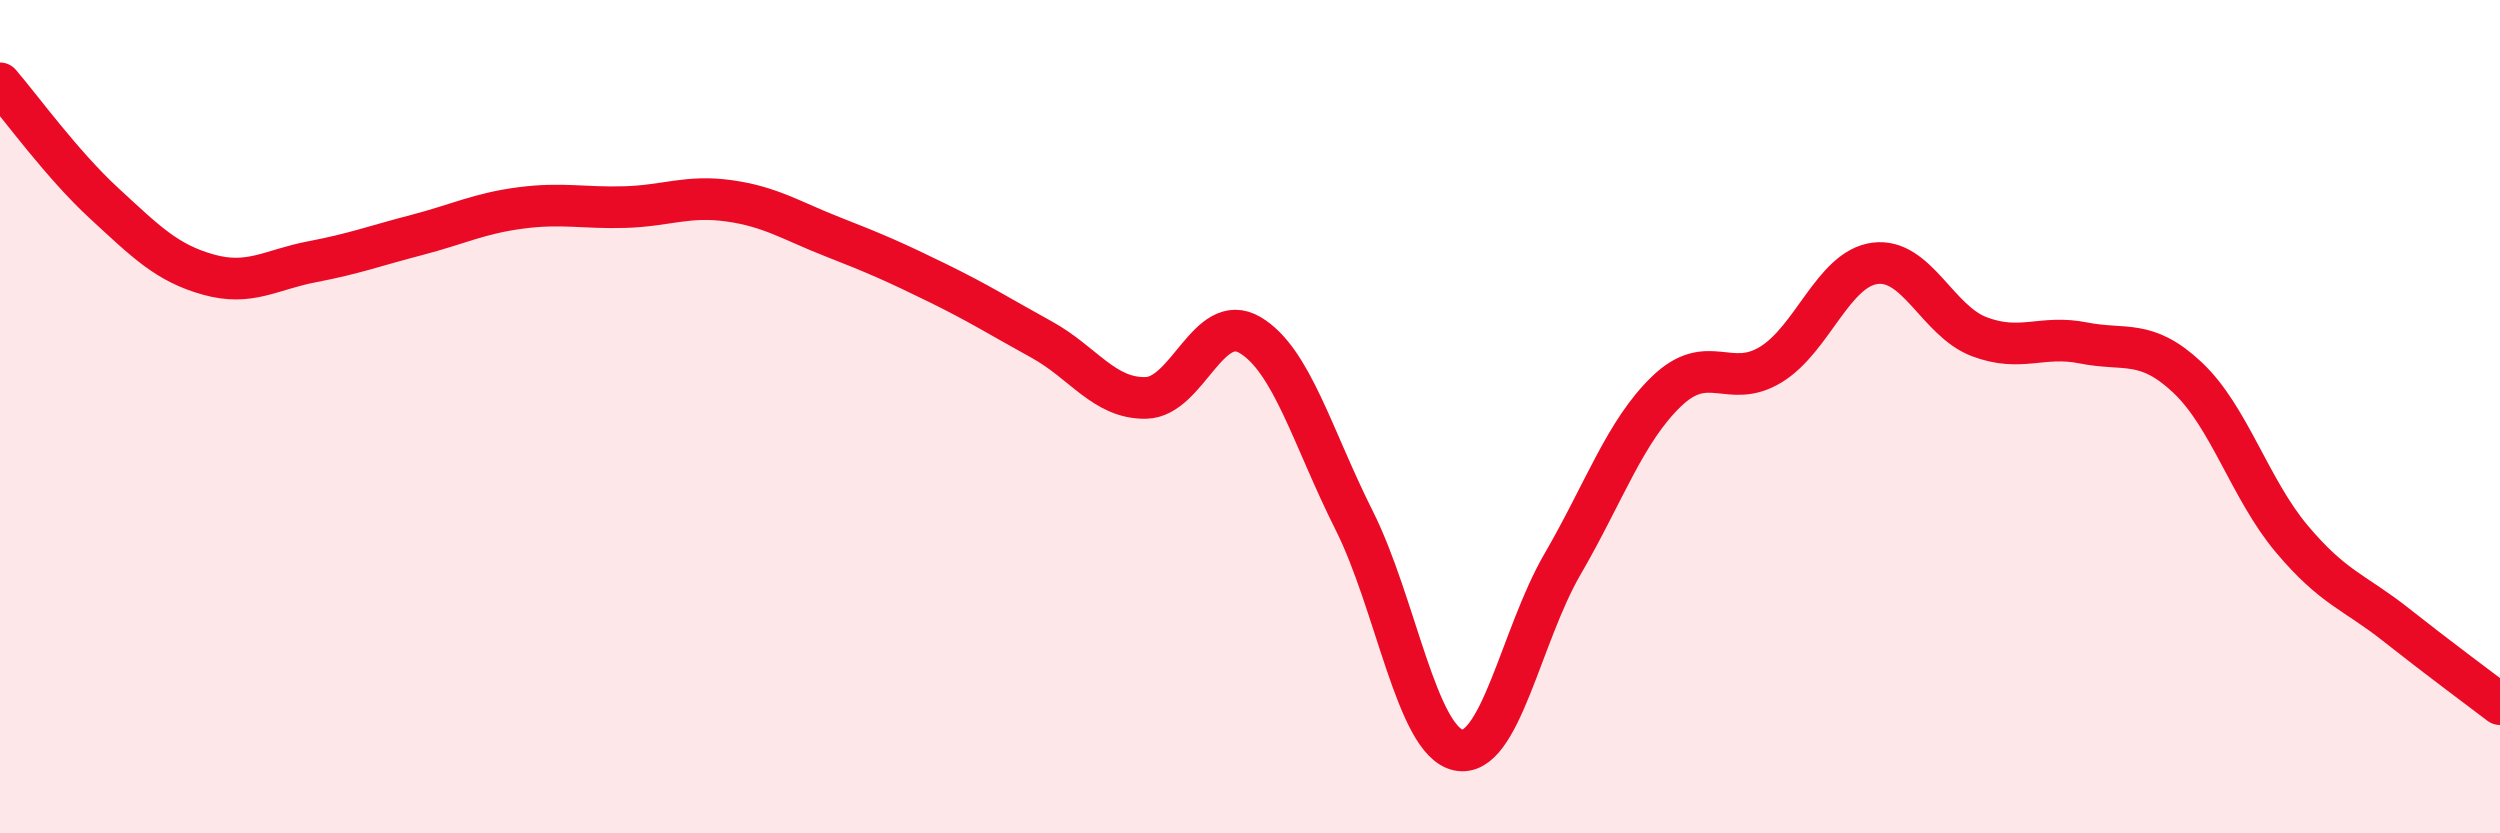 
    <svg width="60" height="20" viewBox="0 0 60 20" xmlns="http://www.w3.org/2000/svg">
      <path
        d="M 0,2 C 0.5,2.58 1.5,3.96 2.5,4.88 C 3.5,5.8 4,6.31 5,6.59 C 6,6.87 6.5,6.47 7.5,6.28 C 8.5,6.09 9,5.9 10,5.64 C 11,5.38 11.5,5.12 12.5,4.99 C 13.5,4.86 14,5 15,4.97 C 16,4.94 16.5,4.68 17.5,4.82 C 18.5,4.96 19,5.3 20,5.69 C 21,6.08 21.5,6.3 22.5,6.79 C 23.5,7.28 24,7.6 25,8.15 C 26,8.7 26.5,9.57 27.5,9.55 C 28.5,9.53 29,7.45 30,8.04 C 31,8.63 31.5,10.5 32.5,12.49 C 33.5,14.48 34,17.79 35,18 C 36,18.21 36.5,15.26 37.5,13.54 C 38.5,11.82 39,10.35 40,9.39 C 41,8.43 41.5,9.36 42.5,8.75 C 43.5,8.14 44,6.45 45,6.32 C 46,6.19 46.5,7.7 47.5,8.08 C 48.5,8.46 49,8.03 50,8.23 C 51,8.43 51.5,8.12 52.5,9.06 C 53.5,10 54,11.74 55,12.93 C 56,14.12 56.5,14.2 57.5,14.99 C 58.5,15.78 59.5,16.52 60,16.9L60 20L0 20Z"
        fill="#EB0A25"
        opacity="0.1"
        stroke-linecap="round"
        stroke-linejoin="round"
      />
      <path
        d="M 0,2 C 0.5,2.58 1.5,3.96 2.5,4.88 C 3.5,5.8 4,6.31 5,6.59 C 6,6.87 6.5,6.47 7.5,6.28 C 8.5,6.09 9,5.9 10,5.64 C 11,5.38 11.5,5.12 12.5,4.99 C 13.5,4.86 14,5 15,4.97 C 16,4.94 16.5,4.68 17.5,4.82 C 18.5,4.96 19,5.3 20,5.69 C 21,6.08 21.5,6.3 22.5,6.79 C 23.5,7.28 24,7.6 25,8.15 C 26,8.7 26.5,9.57 27.5,9.55 C 28.5,9.53 29,7.45 30,8.04 C 31,8.63 31.5,10.5 32.5,12.49 C 33.5,14.48 34,17.79 35,18 C 36,18.21 36.5,15.26 37.5,13.54 C 38.5,11.82 39,10.35 40,9.39 C 41,8.43 41.5,9.36 42.5,8.75 C 43.5,8.14 44,6.45 45,6.32 C 46,6.19 46.5,7.7 47.5,8.08 C 48.5,8.46 49,8.03 50,8.23 C 51,8.43 51.5,8.12 52.5,9.06 C 53.5,10 54,11.74 55,12.93 C 56,14.12 56.5,14.2 57.5,14.99 C 58.5,15.78 59.5,16.52 60,16.9"
        stroke="#EB0A25"
        stroke-width="1"
        fill="none"
        stroke-linecap="round"
        stroke-linejoin="round"
      />
    </svg>
  